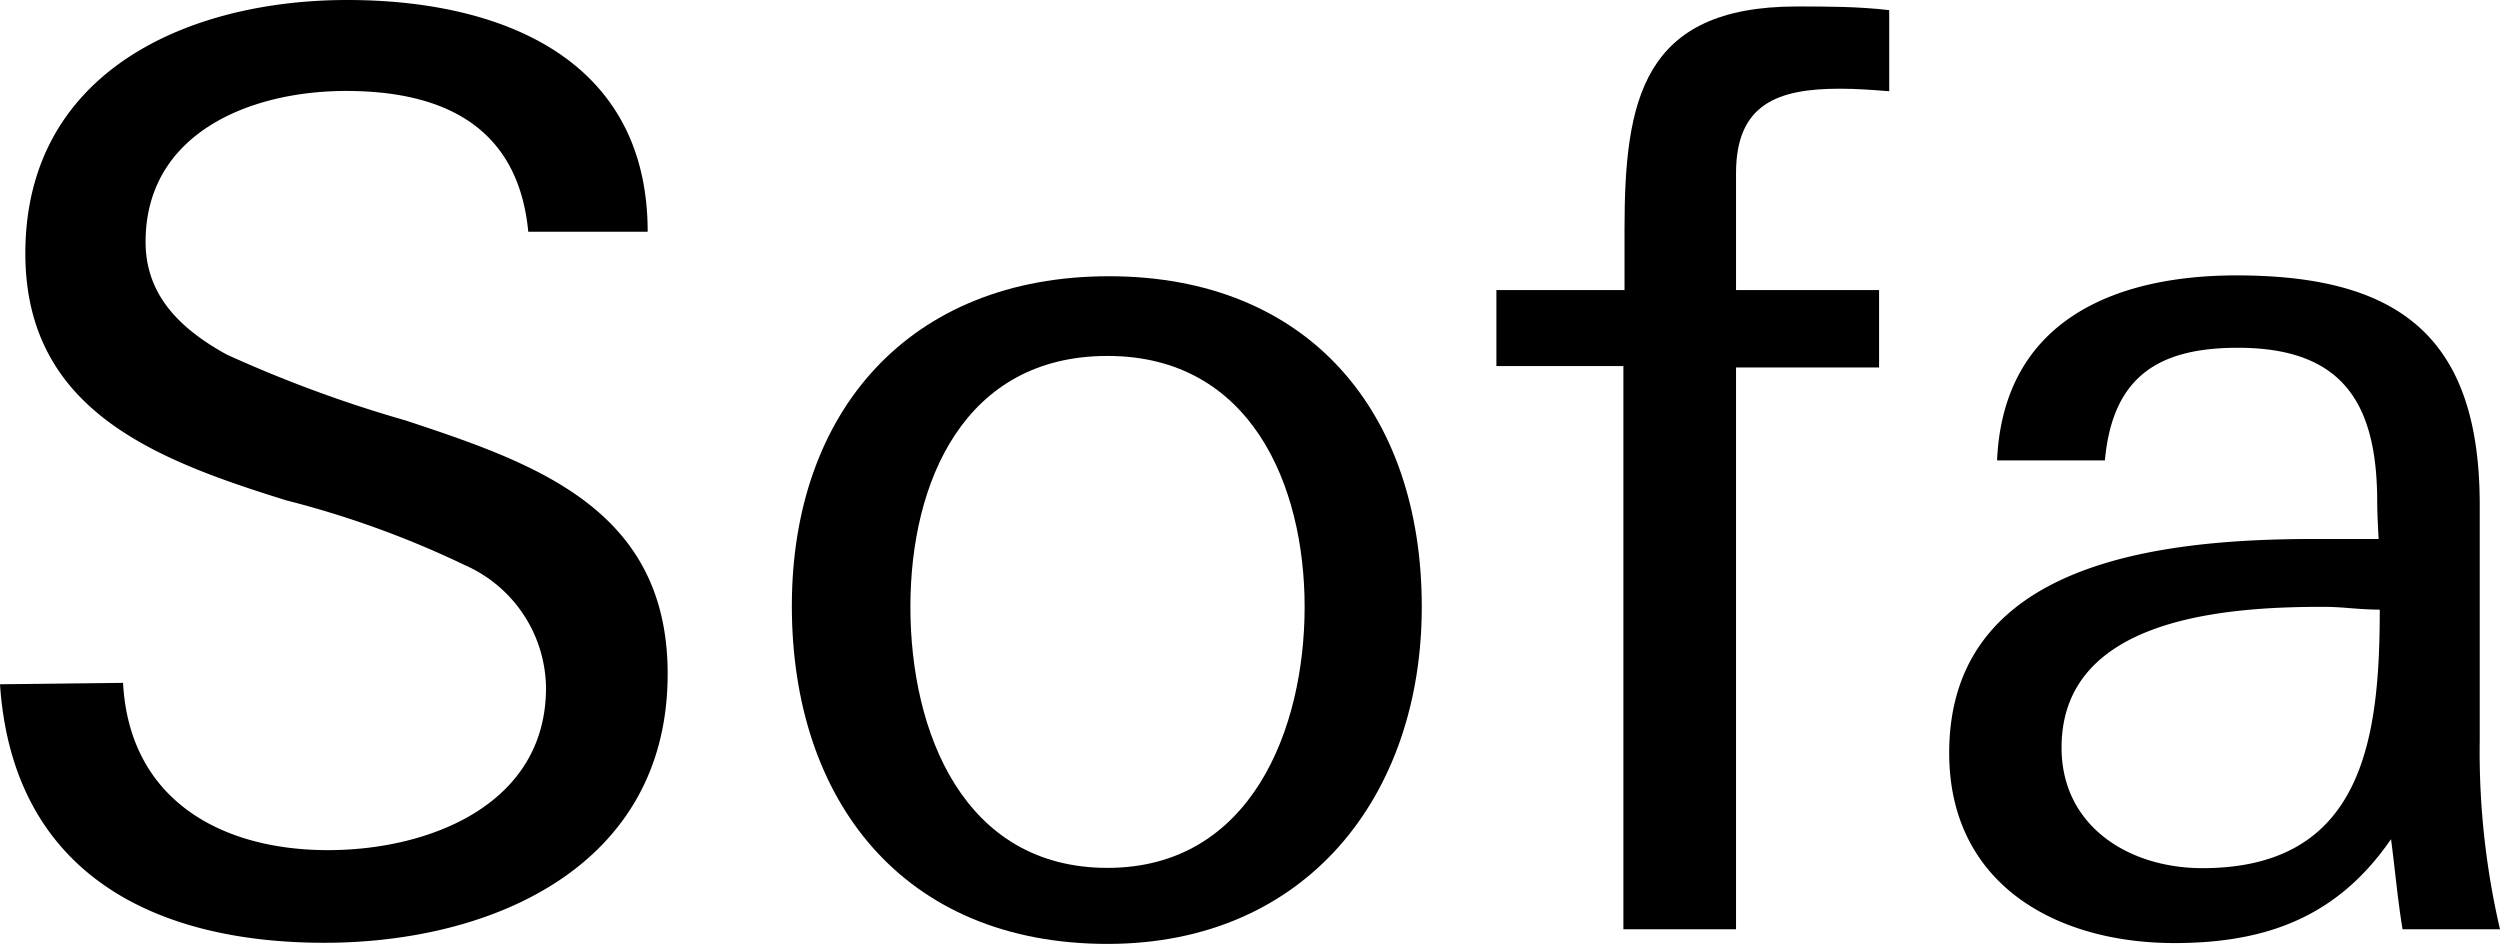 <svg xmlns="http://www.w3.org/2000/svg" viewBox="0 0 88.78 33.52"><g id="レイヤー_2" data-name="レイヤー 2"><g id="デザイン"><path d="M11.52,33.48C5.45,33.48.45,31,0,24.3l4.37-.05c.22,4.14,3.46,5.94,7.28,5.94,3.6,0,7.74-1.62,7.74-5.76a4.82,4.82,0,0,0-2.88-4.36,34,34,0,0,0-6.34-2.3C5.54,16.33.9,14.58.9,9,.9,2.52,6.71,0,12.33,0,17.68,0,23,2,23,8.23H18.76c-.36-3.77-3.06-5-6.47-5S5.17,4.73,5.17,8.59c0,1.85,1.17,3.06,2.88,4a45.52,45.52,0,0,0,6.35,2.34c4.63,1.53,9.31,3.15,9.31,9C23.71,30.78,17.46,33.48,11.52,33.48Z"/><path d="M39.33,33.52c-7.25,0-11.21-5.08-11.21-12S32.31,9.81,39.38,9.81s11.11,4.81,11.11,11.74C50.49,28.26,46.39,33.52,39.33,33.52Zm0-20.88c-5.08,0-7,4.46-7,8.91s1.89,9.27,7,9.27,7-4.95,7-9.27S44.42,12.64,39.33,12.64Z"/><path d="M65.34,3.15c-2.21,0-3.69.54-3.69,3V10.3h5.08v2.75H61.65V33h-4v-20H53.14V10.3h4.55V8.15c0-4.59.63-7.92,6.12-7.92,1.08,0,2.16,0,3.28.13V3.24C66.46,3.19,65.92,3.15,65.34,3.15Z"/><path d="M85.32,33c-.18-1.08-.27-2.16-.41-3.2-1.89,2.75-4.41,3.69-7.69,3.69-4.23,0-8-2.11-8-6.75,0-6.79,7.47-7.6,13-7.6.81,0,1.57,0,2.25,0,0,0-.05-.85-.05-1.3,0-3.51-1.21-5.49-4.95-5.49-2.79,0-4.45,1-4.72,4H70.92c.22-5,4.23-6.57,8.5-6.57,5.81,0,8.64,2.21,8.64,8.15v8.37A27.82,27.82,0,0,0,88.78,33ZM82.48,21.55c-3.51,0-9.27.41-9.27,5,0,2.79,2.39,4.28,5,4.28,5.71,0,6.3-4.59,6.3-9.18C83.61,21.64,83.25,21.55,82.48,21.55Z"/></g></g></svg>